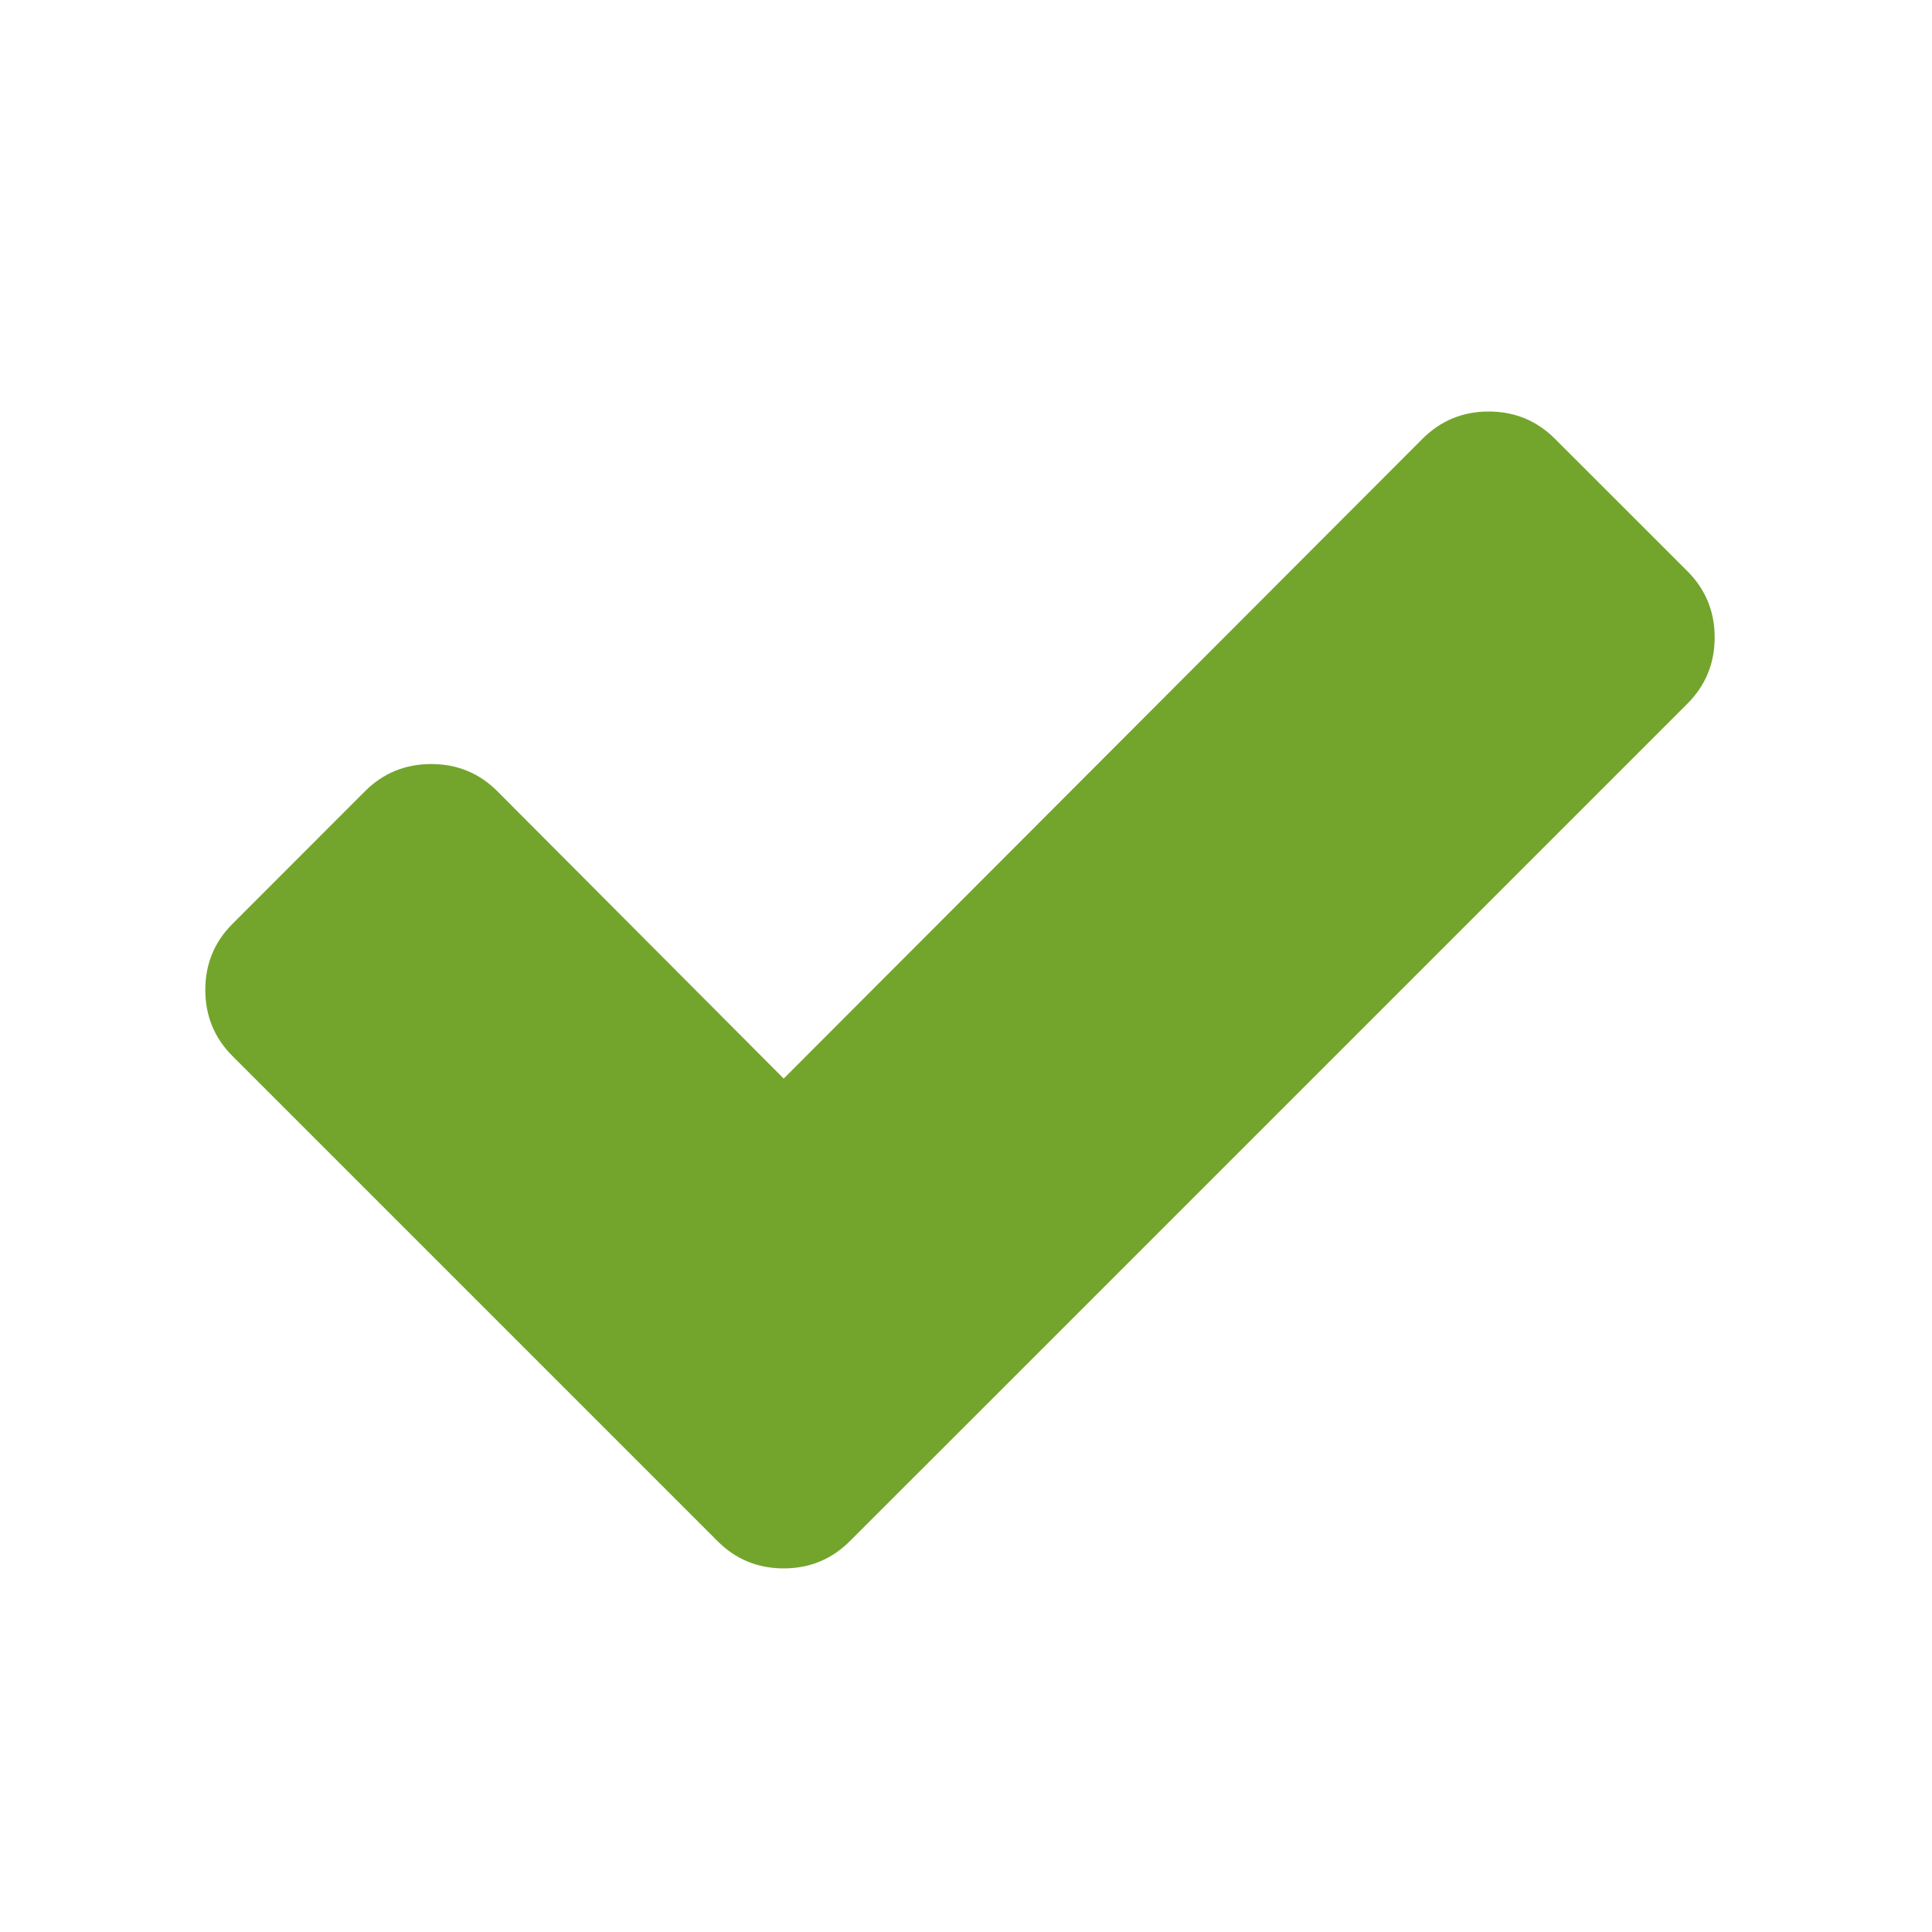 <?xml version="1.0" encoding="utf-8"?>
<!-- Generator: Adobe Illustrator 16.0.0, SVG Export Plug-In . SVG Version: 6.00 Build 0)  -->
<!DOCTYPE svg PUBLIC "-//W3C//DTD SVG 1.1//EN" "http://www.w3.org/Graphics/SVG/1.1/DTD/svg11.dtd">
<svg version="1.1" id="Capa_1" xmlns="http://www.w3.org/2000/svg" xmlns:xlink="http://www.w3.org/1999/xlink" x="0px" y="0px"
	 width="45px" height="45px" viewBox="0 0 45 45" enable-background="new 0 0 45 45" xml:space="preserve">
<path fill="#73A52D" d="M39.938,14.846c0,0.605-0.212,1.12-0.634,1.543L22.882,32.811l-3.086,3.084
	c-0.423,0.424-0.937,0.636-1.542,0.636c-0.605,0-1.119-0.212-1.542-0.636l-3.084-3.084L5.417,24.6
	c-0.424-0.424-0.635-0.938-0.635-1.542c0-0.604,0.211-1.119,0.635-1.542l3.083-3.085c0.424-0.424,0.939-0.635,1.544-0.635
	c0.604,0,1.119,0.211,1.542,0.635l6.668,6.691l14.878-14.901c0.424-0.423,0.938-0.636,1.543-0.636s1.119,0.212,1.543,0.636
	l3.085,3.083C39.726,13.728,39.938,14.242,39.938,14.846z"/>
</svg>
